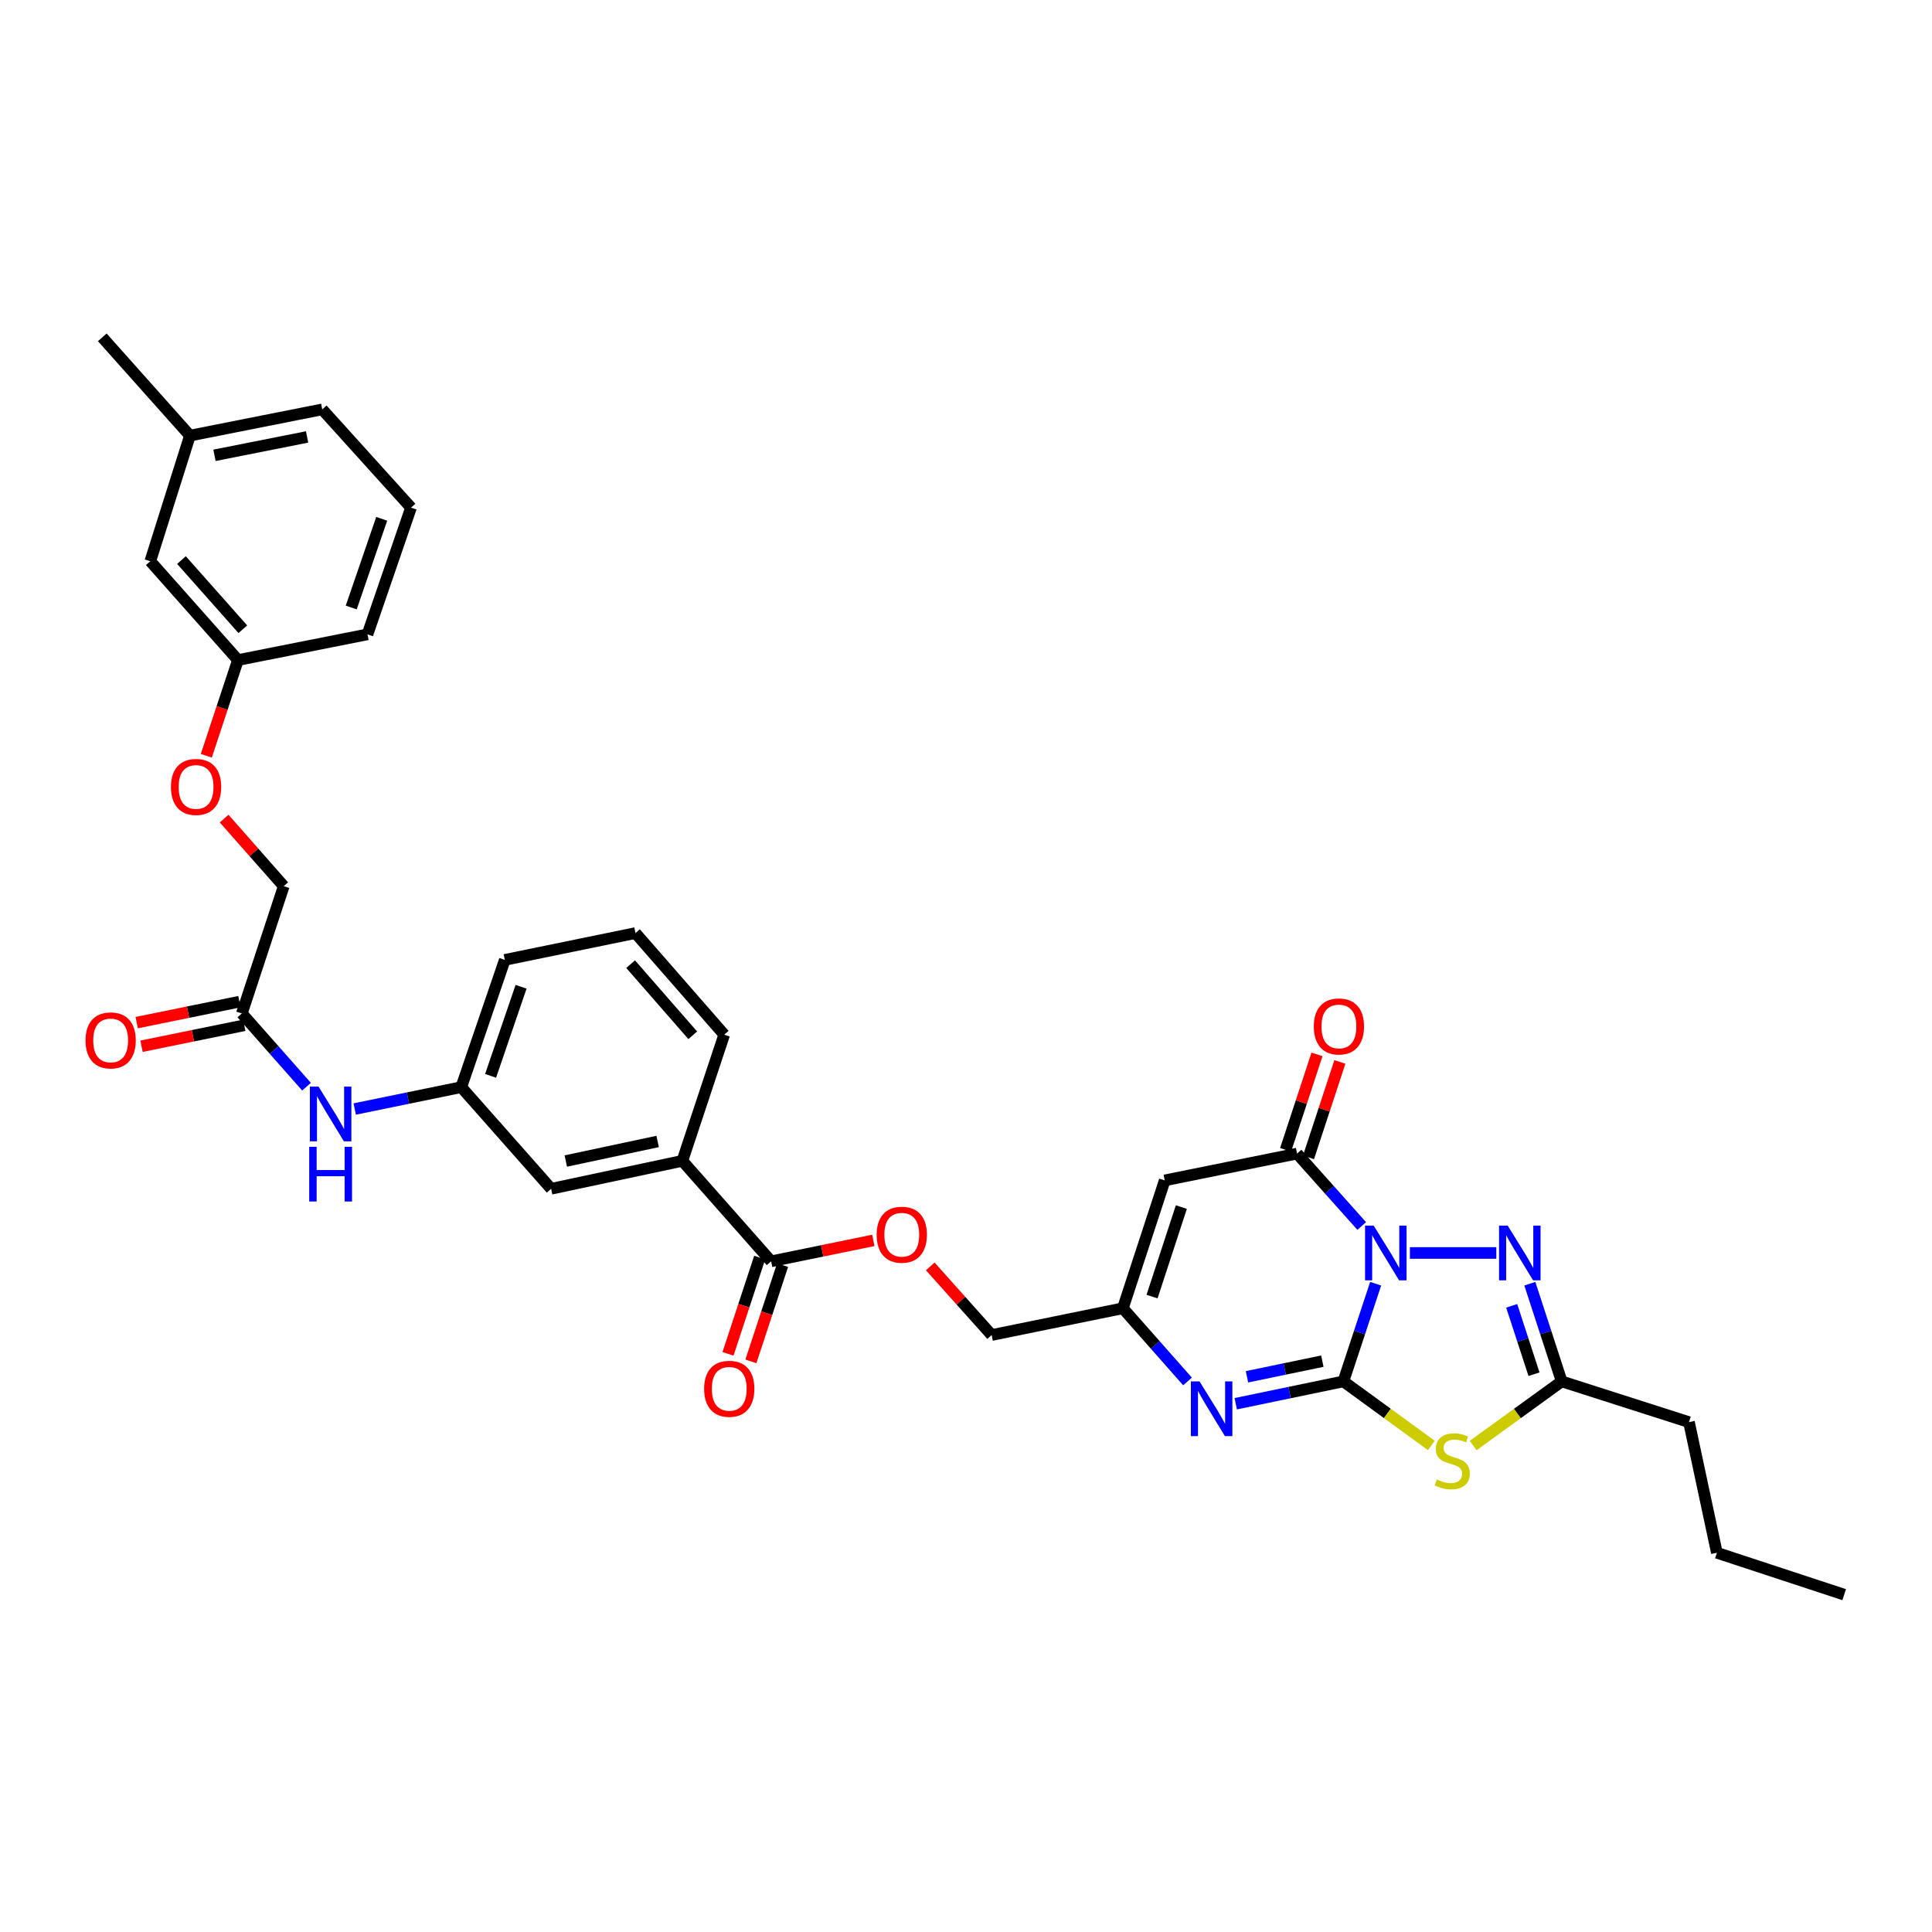 <?xml version='1.0' encoding='iso-8859-1'?>
<svg version='1.1' baseProfile='full'
              xmlns='http://www.w3.org/2000/svg'
                      xmlns:rdkit='http://www.rdkit.org/xml'
                      xmlns:xlink='http://www.w3.org/1999/xlink'
                  xml:space='preserve'
width='1000px' height='1000px' viewBox='0 0 1000 1000'>
<!-- END OF HEADER -->
<rect style='opacity:1.0;fill:#FFFFFF;stroke:none' width='1000' height='1000' x='0' y='0'> </rect>
<path class='bond-0' d='M 712.035,664.449 L 703.684,689.727' style='fill:none;fill-rule:evenodd;stroke:#0000FF;stroke-width:6px;stroke-linecap:butt;stroke-linejoin:miter;stroke-opacity:1' />
<path class='bond-0' d='M 703.684,689.727 L 695.334,715.006' style='fill:none;fill-rule:evenodd;stroke:#000000;stroke-width:6px;stroke-linecap:butt;stroke-linejoin:miter;stroke-opacity:1' />
<path class='bond-2' d='M 704.827,634.58 L 688.09,615.836' style='fill:none;fill-rule:evenodd;stroke:#0000FF;stroke-width:6px;stroke-linecap:butt;stroke-linejoin:miter;stroke-opacity:1' />
<path class='bond-2' d='M 688.09,615.836 L 671.353,597.093' style='fill:none;fill-rule:evenodd;stroke:#000000;stroke-width:6px;stroke-linecap:butt;stroke-linejoin:miter;stroke-opacity:1' />
<path class='bond-3' d='M 729.765,648.539 L 774.486,648.539' style='fill:none;fill-rule:evenodd;stroke:#0000FF;stroke-width:6px;stroke-linecap:butt;stroke-linejoin:miter;stroke-opacity:1' />
<path class='bond-1' d='M 695.334,715.006 L 718.098,731.585' style='fill:none;fill-rule:evenodd;stroke:#000000;stroke-width:6px;stroke-linecap:butt;stroke-linejoin:miter;stroke-opacity:1' />
<path class='bond-1' d='M 718.098,731.585 L 740.863,748.163' style='fill:none;fill-rule:evenodd;stroke:#CCCC00;stroke-width:6px;stroke-linecap:butt;stroke-linejoin:miter;stroke-opacity:1' />
<path class='bond-4' d='M 695.334,715.006 L 667.475,720.789' style='fill:none;fill-rule:evenodd;stroke:#000000;stroke-width:6px;stroke-linecap:butt;stroke-linejoin:miter;stroke-opacity:1' />
<path class='bond-4' d='M 667.475,720.789 L 639.615,726.571' style='fill:none;fill-rule:evenodd;stroke:#0000FF;stroke-width:6px;stroke-linecap:butt;stroke-linejoin:miter;stroke-opacity:1' />
<path class='bond-4' d='M 684.441,704.529 L 664.94,708.577' style='fill:none;fill-rule:evenodd;stroke:#000000;stroke-width:6px;stroke-linecap:butt;stroke-linejoin:miter;stroke-opacity:1' />
<path class='bond-4' d='M 664.94,708.577 L 645.438,712.625' style='fill:none;fill-rule:evenodd;stroke:#0000FF;stroke-width:6px;stroke-linecap:butt;stroke-linejoin:miter;stroke-opacity:1' />
<path class='bond-34' d='M 762.514,748.2 L 785.421,731.603' style='fill:none;fill-rule:evenodd;stroke:#CCCC00;stroke-width:6px;stroke-linecap:butt;stroke-linejoin:miter;stroke-opacity:1' />
<path class='bond-34' d='M 785.421,731.603 L 808.328,715.006' style='fill:none;fill-rule:evenodd;stroke:#000000;stroke-width:6px;stroke-linecap:butt;stroke-linejoin:miter;stroke-opacity:1' />
<path class='bond-5' d='M 671.353,597.093 L 602.863,610.971' style='fill:none;fill-rule:evenodd;stroke:#000000;stroke-width:6px;stroke-linecap:butt;stroke-linejoin:miter;stroke-opacity:1' />
<path class='bond-12' d='M 677.277,599.041 L 685.398,574.345' style='fill:none;fill-rule:evenodd;stroke:#000000;stroke-width:6px;stroke-linecap:butt;stroke-linejoin:miter;stroke-opacity:1' />
<path class='bond-12' d='M 685.398,574.345 L 693.519,549.649' style='fill:none;fill-rule:evenodd;stroke:#FF0000;stroke-width:6px;stroke-linecap:butt;stroke-linejoin:miter;stroke-opacity:1' />
<path class='bond-12' d='M 665.43,595.145 L 673.551,570.449' style='fill:none;fill-rule:evenodd;stroke:#000000;stroke-width:6px;stroke-linecap:butt;stroke-linejoin:miter;stroke-opacity:1' />
<path class='bond-12' d='M 673.551,570.449 L 681.672,545.753' style='fill:none;fill-rule:evenodd;stroke:#FF0000;stroke-width:6px;stroke-linecap:butt;stroke-linejoin:miter;stroke-opacity:1' />
<path class='bond-6' d='M 791.837,664.447 L 800.082,689.726' style='fill:none;fill-rule:evenodd;stroke:#0000FF;stroke-width:6px;stroke-linecap:butt;stroke-linejoin:miter;stroke-opacity:1' />
<path class='bond-6' d='M 800.082,689.726 L 808.328,715.006' style='fill:none;fill-rule:evenodd;stroke:#000000;stroke-width:6px;stroke-linecap:butt;stroke-linejoin:miter;stroke-opacity:1' />
<path class='bond-6' d='M 782.453,675.898 L 788.225,693.594' style='fill:none;fill-rule:evenodd;stroke:#0000FF;stroke-width:6px;stroke-linecap:butt;stroke-linejoin:miter;stroke-opacity:1' />
<path class='bond-6' d='M 788.225,693.594 L 793.997,711.29' style='fill:none;fill-rule:evenodd;stroke:#000000;stroke-width:6px;stroke-linecap:butt;stroke-linejoin:miter;stroke-opacity:1' />
<path class='bond-35' d='M 614.659,715.039 L 597.928,696.097' style='fill:none;fill-rule:evenodd;stroke:#0000FF;stroke-width:6px;stroke-linecap:butt;stroke-linejoin:miter;stroke-opacity:1' />
<path class='bond-35' d='M 597.928,696.097 L 581.196,677.154' style='fill:none;fill-rule:evenodd;stroke:#000000;stroke-width:6px;stroke-linecap:butt;stroke-linejoin:miter;stroke-opacity:1' />
<path class='bond-7' d='M 602.863,610.971 L 581.196,677.154' style='fill:none;fill-rule:evenodd;stroke:#000000;stroke-width:6px;stroke-linecap:butt;stroke-linejoin:miter;stroke-opacity:1' />
<path class='bond-7' d='M 611.465,624.779 L 596.299,671.107' style='fill:none;fill-rule:evenodd;stroke:#000000;stroke-width:6px;stroke-linecap:butt;stroke-linejoin:miter;stroke-opacity:1' />
<path class='bond-24' d='M 808.328,715.006 L 874.213,736.097' style='fill:none;fill-rule:evenodd;stroke:#000000;stroke-width:6px;stroke-linecap:butt;stroke-linejoin:miter;stroke-opacity:1' />
<path class='bond-18' d='M 581.196,677.154 L 513.274,691.012' style='fill:none;fill-rule:evenodd;stroke:#000000;stroke-width:6px;stroke-linecap:butt;stroke-linejoin:miter;stroke-opacity:1' />
<path class='bond-8' d='M 399.136,652.862 L 425.586,647.442' style='fill:none;fill-rule:evenodd;stroke:#000000;stroke-width:6px;stroke-linecap:butt;stroke-linejoin:miter;stroke-opacity:1' />
<path class='bond-8' d='M 425.586,647.442 L 452.035,642.022' style='fill:none;fill-rule:evenodd;stroke:#FF0000;stroke-width:6px;stroke-linecap:butt;stroke-linejoin:miter;stroke-opacity:1' />
<path class='bond-9' d='M 399.136,652.862 L 353.185,600.855' style='fill:none;fill-rule:evenodd;stroke:#000000;stroke-width:6px;stroke-linecap:butt;stroke-linejoin:miter;stroke-opacity:1' />
<path class='bond-16' d='M 393.213,650.913 L 385.014,675.832' style='fill:none;fill-rule:evenodd;stroke:#000000;stroke-width:6px;stroke-linecap:butt;stroke-linejoin:miter;stroke-opacity:1' />
<path class='bond-16' d='M 385.014,675.832 L 376.815,700.752' style='fill:none;fill-rule:evenodd;stroke:#FF0000;stroke-width:6px;stroke-linecap:butt;stroke-linejoin:miter;stroke-opacity:1' />
<path class='bond-16' d='M 405.06,654.811 L 396.861,679.73' style='fill:none;fill-rule:evenodd;stroke:#000000;stroke-width:6px;stroke-linecap:butt;stroke-linejoin:miter;stroke-opacity:1' />
<path class='bond-16' d='M 396.861,679.73 L 388.662,704.649' style='fill:none;fill-rule:evenodd;stroke:#FF0000;stroke-width:6px;stroke-linecap:butt;stroke-linejoin:miter;stroke-opacity:1' />
<path class='bond-14' d='M 353.185,600.855 L 285.269,615.308' style='fill:none;fill-rule:evenodd;stroke:#000000;stroke-width:6px;stroke-linecap:butt;stroke-linejoin:miter;stroke-opacity:1' />
<path class='bond-14' d='M 340.401,590.824 L 292.86,600.942' style='fill:none;fill-rule:evenodd;stroke:#000000;stroke-width:6px;stroke-linecap:butt;stroke-linejoin:miter;stroke-opacity:1' />
<path class='bond-25' d='M 353.185,600.855 L 374.851,535.545' style='fill:none;fill-rule:evenodd;stroke:#000000;stroke-width:6px;stroke-linecap:butt;stroke-linejoin:miter;stroke-opacity:1' />
<path class='bond-10' d='M 125.18,524.569 L 141.918,543.516' style='fill:none;fill-rule:evenodd;stroke:#000000;stroke-width:6px;stroke-linecap:butt;stroke-linejoin:miter;stroke-opacity:1' />
<path class='bond-10' d='M 141.918,543.516 L 158.657,562.463' style='fill:none;fill-rule:evenodd;stroke:#0000FF;stroke-width:6px;stroke-linecap:butt;stroke-linejoin:miter;stroke-opacity:1' />
<path class='bond-17' d='M 123.933,518.46 L 97.345,523.888' style='fill:none;fill-rule:evenodd;stroke:#000000;stroke-width:6px;stroke-linecap:butt;stroke-linejoin:miter;stroke-opacity:1' />
<path class='bond-17' d='M 97.345,523.888 L 70.757,529.316' style='fill:none;fill-rule:evenodd;stroke:#FF0000;stroke-width:6px;stroke-linecap:butt;stroke-linejoin:miter;stroke-opacity:1' />
<path class='bond-17' d='M 126.428,530.679 L 99.84,536.107' style='fill:none;fill-rule:evenodd;stroke:#000000;stroke-width:6px;stroke-linecap:butt;stroke-linejoin:miter;stroke-opacity:1' />
<path class='bond-17' d='M 99.84,536.107 L 73.252,541.536' style='fill:none;fill-rule:evenodd;stroke:#FF0000;stroke-width:6px;stroke-linecap:butt;stroke-linejoin:miter;stroke-opacity:1' />
<path class='bond-20' d='M 125.18,524.569 L 146.86,458.684' style='fill:none;fill-rule:evenodd;stroke:#000000;stroke-width:6px;stroke-linecap:butt;stroke-linejoin:miter;stroke-opacity:1' />
<path class='bond-11' d='M 183.597,574.025 L 211.173,568.365' style='fill:none;fill-rule:evenodd;stroke:#0000FF;stroke-width:6px;stroke-linecap:butt;stroke-linejoin:miter;stroke-opacity:1' />
<path class='bond-11' d='M 211.173,568.365 L 238.749,562.705' style='fill:none;fill-rule:evenodd;stroke:#000000;stroke-width:6px;stroke-linecap:butt;stroke-linejoin:miter;stroke-opacity:1' />
<path class='bond-13' d='M 481.505,655.491 L 497.39,673.251' style='fill:none;fill-rule:evenodd;stroke:#FF0000;stroke-width:6px;stroke-linecap:butt;stroke-linejoin:miter;stroke-opacity:1' />
<path class='bond-13' d='M 497.39,673.251 L 513.274,691.012' style='fill:none;fill-rule:evenodd;stroke:#000000;stroke-width:6px;stroke-linecap:butt;stroke-linejoin:miter;stroke-opacity:1' />
<path class='bond-15' d='M 285.269,615.308 L 238.749,562.705' style='fill:none;fill-rule:evenodd;stroke:#000000;stroke-width:6px;stroke-linecap:butt;stroke-linejoin:miter;stroke-opacity:1' />
<path class='bond-36' d='M 238.749,562.705 L 261.289,496.834' style='fill:none;fill-rule:evenodd;stroke:#000000;stroke-width:6px;stroke-linecap:butt;stroke-linejoin:miter;stroke-opacity:1' />
<path class='bond-36' d='M 253.93,556.862 L 269.708,510.752' style='fill:none;fill-rule:evenodd;stroke:#000000;stroke-width:6px;stroke-linecap:butt;stroke-linejoin:miter;stroke-opacity:1' />
<path class='bond-19' d='M 116.013,423.706 L 131.437,441.195' style='fill:none;fill-rule:evenodd;stroke:#FF0000;stroke-width:6px;stroke-linecap:butt;stroke-linejoin:miter;stroke-opacity:1' />
<path class='bond-19' d='M 131.437,441.195 L 146.86,458.684' style='fill:none;fill-rule:evenodd;stroke:#000000;stroke-width:6px;stroke-linecap:butt;stroke-linejoin:miter;stroke-opacity:1' />
<path class='bond-21' d='M 106.788,391.184 L 114.976,366.414' style='fill:none;fill-rule:evenodd;stroke:#FF0000;stroke-width:6px;stroke-linecap:butt;stroke-linejoin:miter;stroke-opacity:1' />
<path class='bond-21' d='M 114.976,366.414 L 123.164,341.643' style='fill:none;fill-rule:evenodd;stroke:#000000;stroke-width:6px;stroke-linecap:butt;stroke-linejoin:miter;stroke-opacity:1' />
<path class='bond-22' d='M 123.164,341.643 L 77.787,290.488' style='fill:none;fill-rule:evenodd;stroke:#000000;stroke-width:6px;stroke-linecap:butt;stroke-linejoin:miter;stroke-opacity:1' />
<path class='bond-22' d='M 125.688,325.694 L 93.924,289.885' style='fill:none;fill-rule:evenodd;stroke:#000000;stroke-width:6px;stroke-linecap:butt;stroke-linejoin:miter;stroke-opacity:1' />
<path class='bond-29' d='M 123.164,341.643 L 190.207,328.34' style='fill:none;fill-rule:evenodd;stroke:#000000;stroke-width:6px;stroke-linecap:butt;stroke-linejoin:miter;stroke-opacity:1' />
<path class='bond-23' d='M 77.787,290.488 L 98.311,225.476' style='fill:none;fill-rule:evenodd;stroke:#000000;stroke-width:6px;stroke-linecap:butt;stroke-linejoin:miter;stroke-opacity:1' />
<path class='bond-31' d='M 98.311,225.476 L 52.934,174.605' style='fill:none;fill-rule:evenodd;stroke:#000000;stroke-width:6px;stroke-linecap:butt;stroke-linejoin:miter;stroke-opacity:1' />
<path class='bond-37' d='M 98.311,225.476 L 166.794,211.895' style='fill:none;fill-rule:evenodd;stroke:#000000;stroke-width:6px;stroke-linecap:butt;stroke-linejoin:miter;stroke-opacity:1' />
<path class='bond-37' d='M 111.009,235.672 L 158.948,226.166' style='fill:none;fill-rule:evenodd;stroke:#000000;stroke-width:6px;stroke-linecap:butt;stroke-linejoin:miter;stroke-opacity:1' />
<path class='bond-32' d='M 874.213,736.097 L 888.653,803.715' style='fill:none;fill-rule:evenodd;stroke:#000000;stroke-width:6px;stroke-linecap:butt;stroke-linejoin:miter;stroke-opacity:1' />
<path class='bond-26' d='M 374.851,535.545 L 328.913,482.955' style='fill:none;fill-rule:evenodd;stroke:#000000;stroke-width:6px;stroke-linecap:butt;stroke-linejoin:miter;stroke-opacity:1' />
<path class='bond-26' d='M 358.568,535.861 L 326.411,499.048' style='fill:none;fill-rule:evenodd;stroke:#000000;stroke-width:6px;stroke-linecap:butt;stroke-linejoin:miter;stroke-opacity:1' />
<path class='bond-28' d='M 328.913,482.955 L 261.289,496.834' style='fill:none;fill-rule:evenodd;stroke:#000000;stroke-width:6px;stroke-linecap:butt;stroke-linejoin:miter;stroke-opacity:1' />
<path class='bond-27' d='M 212.746,262.752 L 190.207,328.34' style='fill:none;fill-rule:evenodd;stroke:#000000;stroke-width:6px;stroke-linecap:butt;stroke-linejoin:miter;stroke-opacity:1' />
<path class='bond-27' d='M 197.57,268.537 L 181.793,314.449' style='fill:none;fill-rule:evenodd;stroke:#000000;stroke-width:6px;stroke-linecap:butt;stroke-linejoin:miter;stroke-opacity:1' />
<path class='bond-30' d='M 212.746,262.752 L 166.794,211.895' style='fill:none;fill-rule:evenodd;stroke:#000000;stroke-width:6px;stroke-linecap:butt;stroke-linejoin:miter;stroke-opacity:1' />
<path class='bond-33' d='M 888.653,803.715 L 954.545,825.395' style='fill:none;fill-rule:evenodd;stroke:#000000;stroke-width:6px;stroke-linecap:butt;stroke-linejoin:miter;stroke-opacity:1' />
<path  class='atom-0' d='M 711.031 634.379
L 720.311 649.379
Q 721.231 650.859, 722.711 653.539
Q 724.191 656.219, 724.271 656.379
L 724.271 634.379
L 728.031 634.379
L 728.031 662.699
L 724.151 662.699
L 714.191 646.299
Q 713.031 644.379, 711.791 642.179
Q 710.591 639.979, 710.231 639.299
L 710.231 662.699
L 706.551 662.699
L 706.551 634.379
L 711.031 634.379
' fill='#0000FF'/>
<path  class='atom-2' d='M 743.685 765.765
Q 744.005 765.885, 745.325 766.445
Q 746.645 767.005, 748.085 767.365
Q 749.565 767.685, 751.005 767.685
Q 753.685 767.685, 755.245 766.405
Q 756.805 765.085, 756.805 762.805
Q 756.805 761.245, 756.005 760.285
Q 755.245 759.325, 754.045 758.805
Q 752.845 758.285, 750.845 757.685
Q 748.325 756.925, 746.805 756.205
Q 745.325 755.485, 744.245 753.965
Q 743.205 752.445, 743.205 749.885
Q 743.205 746.325, 745.605 744.125
Q 748.045 741.925, 752.845 741.925
Q 756.125 741.925, 759.845 743.485
L 758.925 746.565
Q 755.525 745.165, 752.965 745.165
Q 750.205 745.165, 748.685 746.325
Q 747.165 747.445, 747.205 749.405
Q 747.205 750.925, 747.965 751.845
Q 748.765 752.765, 749.885 753.285
Q 751.045 753.805, 752.965 754.405
Q 755.525 755.205, 757.045 756.005
Q 758.565 756.805, 759.645 758.445
Q 760.765 760.045, 760.765 762.805
Q 760.765 766.725, 758.125 768.845
Q 755.525 770.925, 751.165 770.925
Q 748.645 770.925, 746.725 770.365
Q 744.845 769.845, 742.605 768.925
L 743.685 765.765
' fill='#CCCC00'/>
<path  class='atom-4' d='M 780.388 634.379
L 789.668 649.379
Q 790.588 650.859, 792.068 653.539
Q 793.548 656.219, 793.628 656.379
L 793.628 634.379
L 797.388 634.379
L 797.388 662.699
L 793.508 662.699
L 783.548 646.299
Q 782.388 644.379, 781.148 642.179
Q 779.948 639.979, 779.588 639.299
L 779.588 662.699
L 775.908 662.699
L 775.908 634.379
L 780.388 634.379
' fill='#0000FF'/>
<path  class='atom-5' d='M 620.874 715.002
L 630.154 730.002
Q 631.074 731.482, 632.554 734.162
Q 634.034 736.842, 634.114 737.002
L 634.114 715.002
L 637.874 715.002
L 637.874 743.322
L 633.994 743.322
L 624.034 726.922
Q 622.874 725.002, 621.634 722.802
Q 620.434 720.602, 620.074 719.922
L 620.074 743.322
L 616.394 743.322
L 616.394 715.002
L 620.874 715.002
' fill='#0000FF'/>
<path  class='atom-12' d='M 164.872 562.424
L 174.152 577.424
Q 175.072 578.904, 176.552 581.584
Q 178.032 584.264, 178.112 584.424
L 178.112 562.424
L 181.872 562.424
L 181.872 590.744
L 177.992 590.744
L 168.032 574.344
Q 166.872 572.424, 165.632 570.224
Q 164.432 568.024, 164.072 567.344
L 164.072 590.744
L 160.392 590.744
L 160.392 562.424
L 164.872 562.424
' fill='#0000FF'/>
<path  class='atom-12' d='M 160.052 593.576
L 163.892 593.576
L 163.892 605.616
L 178.372 605.616
L 178.372 593.576
L 182.212 593.576
L 182.212 621.896
L 178.372 621.896
L 178.372 608.816
L 163.892 608.816
L 163.892 621.896
L 160.052 621.896
L 160.052 593.576
' fill='#0000FF'/>
<path  class='atom-13' d='M 680.02 531.287
Q 680.02 524.487, 683.38 520.687
Q 686.74 516.887, 693.02 516.887
Q 699.3 516.887, 702.66 520.687
Q 706.02 524.487, 706.02 531.287
Q 706.02 538.167, 702.62 542.087
Q 699.22 545.967, 693.02 545.967
Q 686.78 545.967, 683.38 542.087
Q 680.02 538.207, 680.02 531.287
M 693.02 542.767
Q 697.34 542.767, 699.66 539.887
Q 702.02 536.967, 702.02 531.287
Q 702.02 525.727, 699.66 522.927
Q 697.34 520.087, 693.02 520.087
Q 688.7 520.087, 686.34 522.887
Q 684.02 525.687, 684.02 531.287
Q 684.02 537.007, 686.34 539.887
Q 688.7 542.767, 693.02 542.767
' fill='#FF0000'/>
<path  class='atom-14' d='M 453.761 639.085
Q 453.761 632.285, 457.121 628.485
Q 460.481 624.685, 466.761 624.685
Q 473.041 624.685, 476.401 628.485
Q 479.761 632.285, 479.761 639.085
Q 479.761 645.965, 476.361 649.885
Q 472.961 653.765, 466.761 653.765
Q 460.521 653.765, 457.121 649.885
Q 453.761 646.005, 453.761 639.085
M 466.761 650.565
Q 471.081 650.565, 473.401 647.685
Q 475.761 644.765, 475.761 639.085
Q 475.761 633.525, 473.401 630.725
Q 471.081 627.885, 466.761 627.885
Q 462.441 627.885, 460.081 630.685
Q 457.761 633.485, 457.761 639.085
Q 457.761 644.805, 460.081 647.685
Q 462.441 650.565, 466.761 650.565
' fill='#FF0000'/>
<path  class='atom-17' d='M 364.456 718.835
Q 364.456 712.035, 367.816 708.235
Q 371.176 704.435, 377.456 704.435
Q 383.736 704.435, 387.096 708.235
Q 390.456 712.035, 390.456 718.835
Q 390.456 725.715, 387.056 729.635
Q 383.656 733.515, 377.456 733.515
Q 371.216 733.515, 367.816 729.635
Q 364.456 725.755, 364.456 718.835
M 377.456 730.315
Q 381.776 730.315, 384.096 727.435
Q 386.456 724.515, 386.456 718.835
Q 386.456 713.275, 384.096 710.475
Q 381.776 707.635, 377.456 707.635
Q 373.136 707.635, 370.776 710.435
Q 368.456 713.235, 368.456 718.835
Q 368.456 724.555, 370.776 727.435
Q 373.136 730.315, 377.456 730.315
' fill='#FF0000'/>
<path  class='atom-18' d='M 44.272 538.514
Q 44.272 531.714, 47.632 527.914
Q 50.992 524.114, 57.272 524.114
Q 63.551 524.114, 66.912 527.914
Q 70.272 531.714, 70.272 538.514
Q 70.272 545.394, 66.871 549.314
Q 63.471 553.194, 57.272 553.194
Q 51.032 553.194, 47.632 549.314
Q 44.272 545.434, 44.272 538.514
M 57.272 549.994
Q 61.592 549.994, 63.911 547.114
Q 66.272 544.194, 66.272 538.514
Q 66.272 532.954, 63.911 530.154
Q 61.592 527.314, 57.272 527.314
Q 52.952 527.314, 50.592 530.114
Q 48.272 532.914, 48.272 538.514
Q 48.272 544.234, 50.592 547.114
Q 52.952 549.994, 57.272 549.994
' fill='#FF0000'/>
<path  class='atom-20' d='M 88.484 407.311
Q 88.484 400.511, 91.844 396.711
Q 95.204 392.911, 101.484 392.911
Q 107.764 392.911, 111.124 396.711
Q 114.484 400.511, 114.484 407.311
Q 114.484 414.191, 111.084 418.111
Q 107.684 421.991, 101.484 421.991
Q 95.244 421.991, 91.844 418.111
Q 88.484 414.231, 88.484 407.311
M 101.484 418.791
Q 105.804 418.791, 108.124 415.911
Q 110.484 412.991, 110.484 407.311
Q 110.484 401.751, 108.124 398.951
Q 105.804 396.111, 101.484 396.111
Q 97.164 396.111, 94.804 398.911
Q 92.484 401.711, 92.484 407.311
Q 92.484 413.031, 94.804 415.911
Q 97.164 418.791, 101.484 418.791
' fill='#FF0000'/>
</svg>
